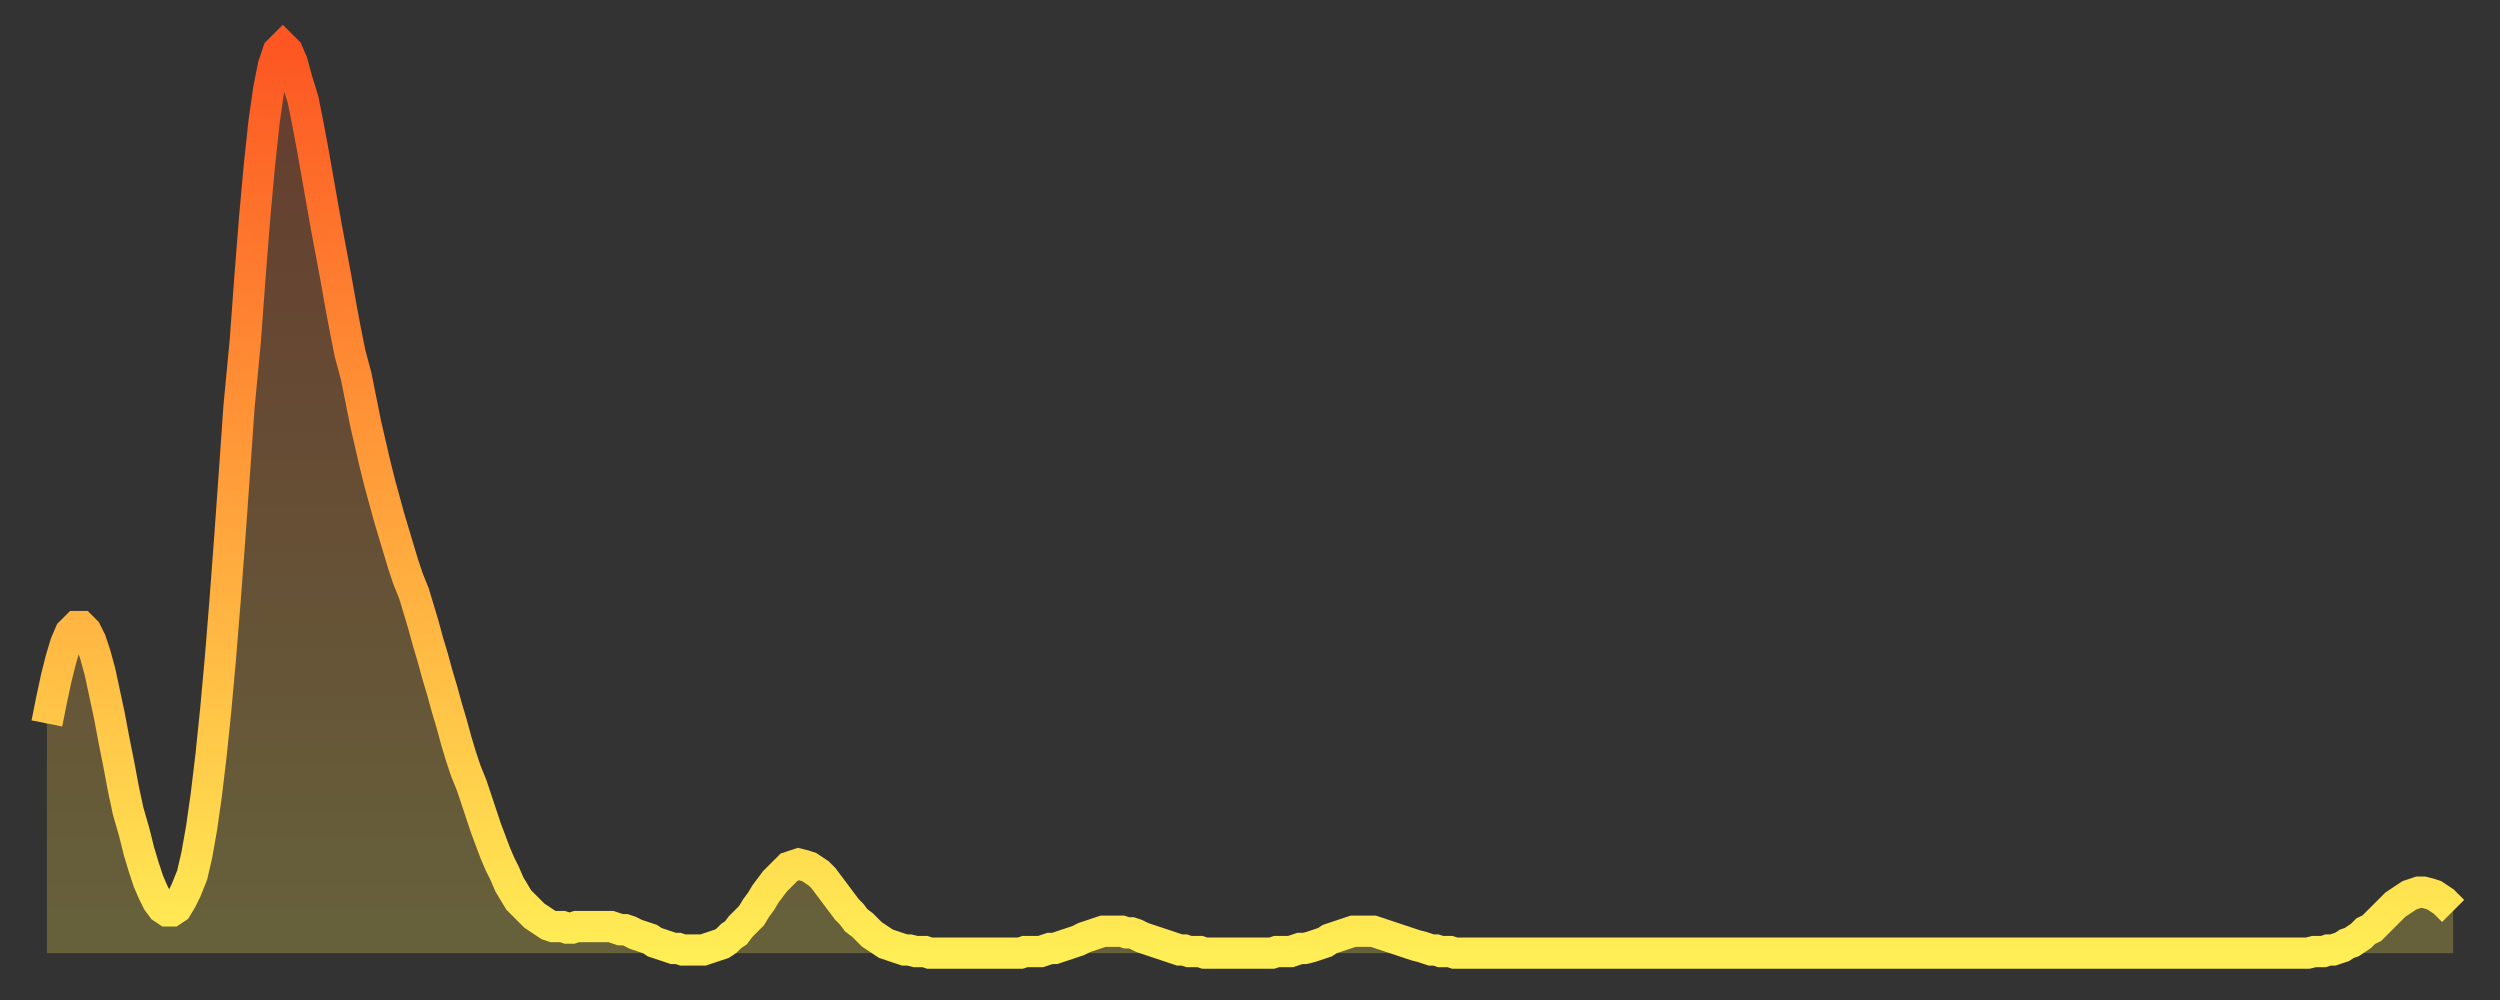 <?xml version="1.0" encoding="utf-8" ?>
<svg baseProfile="full" height="64" version="1.1" width="160" xmlns="http://www.w3.org/2000/svg" xmlns:ev="http://www.w3.org/2001/xml-events" xmlns:xlink="http://www.w3.org/1999/xlink"><rect width="100%" height="100%" fill="#333333" stroke="none"/><defs><linearGradient id="id13376" x1="0" x2="0" y1="0" y2="1"><stop offset="0%" stop-color="#fd5622" /><stop offset="50%" stop-color="#ffa13b" /><stop offset="100%" stop-color="#ffee55" /></linearGradient></defs><g transform="translate(3,3)"><g><path d="M 0.0 43.3 0.3 41.8 0.6 40.4 0.9 39.2 1.2 38.2 1.5 37.5 1.9 37.1 2.2 37.1 2.5 37.4 2.8 38.0 3.1 38.9 3.4 40.0 3.7 41.4 4.0 42.8 4.3 44.4 4.6 45.9 4.9 47.5 5.2 48.9 5.6 50.3 5.9 51.5 6.2 52.5 6.5 53.4 6.8 54.1 7.1 54.7 7.4 55.1 7.7 55.3 8.0 55.3 8.3 55.1 8.6 54.6 8.9 54.0 9.3 53.0 9.6 51.7 9.9 50.0 10.2 47.9 10.5 45.4 10.8 42.5 11.1 39.2 11.4 35.5 11.7 31.5 12.0 27.3 12.3 23.0 12.7 18.8 13.0 14.7 13.3 10.9 13.6 7.6 13.9 4.8 14.2 2.7 14.5 1.2 14.8 0.3 15.1 0.0 15.4 0.3 15.7 1.0 16.0 2.1 16.4 3.4 16.7 4.9 17.0 6.5 17.3 8.2 17.6 9.9 17.9 11.6 18.2 13.2 18.5 14.8 18.8 16.5 19.1 18.1 19.4 19.6 19.8 21.1 20.1 22.6 20.4 24.1 20.7 25.4 21.0 26.7 21.3 27.9 21.6 29.0 21.9 30.1 22.2 31.1 22.5 32.1 22.8 33.1 23.1 34.0 23.5 35.0 23.8 36.0 24.1 37.0 24.4 38.1 24.7 39.1 25.0 40.2 25.3 41.2 25.6 42.3 25.9 43.3 26.2 44.4 26.5 45.4 26.8 46.3 27.2 47.3 27.5 48.2 27.8 49.1 28.1 50.0 28.4 50.8 28.7 51.6 29.0 52.3 29.3 52.9 29.6 53.6 29.9 54.1 30.2 54.6 30.6 55.0 30.9 55.3 31.2 55.6 31.5 55.8 31.8 56.0 32.1 56.2 32.4 56.3 32.7 56.3 33.0 56.3 33.3 56.4 33.6 56.4 33.9 56.3 34.3 56.3 34.6 56.3 34.9 56.3 35.2 56.3 35.5 56.3 35.8 56.3 36.1 56.3 36.4 56.4 36.7 56.5 37.0 56.5 37.3 56.6 37.7 56.8 38.0 56.9 38.3 57.0 38.6 57.1 38.9 57.3 39.2 57.4 39.5 57.5 39.8 57.6 40.1 57.7 40.4 57.7 40.7 57.8 41.0 57.8 41.4 57.8 41.7 57.8 42.0 57.8 42.3 57.7 42.6 57.6 42.9 57.5 43.2 57.4 43.5 57.2 43.8 56.9 44.1 56.7 44.4 56.3 44.7 56.0 45.1 55.6 45.4 55.1 45.7 54.7 46.0 54.2 46.3 53.8 46.6 53.4 46.9 53.1 47.2 52.8 47.5 52.5 47.8 52.4 48.1 52.3 48.5 52.4 48.8 52.5 49.1 52.7 49.4 52.9 49.7 53.2 50.0 53.6 50.3 54.0 50.6 54.4 50.9 54.8 51.2 55.2 51.5 55.5 51.8 55.9 52.2 56.2 52.5 56.5 52.8 56.8 53.1 57.0 53.4 57.2 53.7 57.4 54.0 57.5 54.3 57.6 54.6 57.7 54.9 57.8 55.2 57.8 55.6 57.9 55.9 57.9 56.2 57.9 56.5 58.0 56.8 58.0 57.1 58.0 57.4 58.0 57.7 58.0 58.0 58.0 58.3 58.0 58.6 58.0 58.9 58.0 59.3 58.0 59.6 58.0 59.9 58.0 60.2 58.0 60.5 58.0 60.8 58.0 61.1 58.0 61.4 58.0 61.7 58.0 62.0 58.0 62.3 58.0 62.6 57.9 63.0 57.9 63.3 57.9 63.6 57.9 63.9 57.8 64.2 57.7 64.5 57.7 64.8 57.6 65.1 57.5 65.4 57.4 65.7 57.3 66.0 57.2 66.4 57.0 66.7 56.9 67.0 56.8 67.3 56.7 67.6 56.6 67.9 56.6 68.2 56.6 68.5 56.6 68.8 56.6 69.1 56.7 69.4 56.7 69.7 56.8 70.1 57.0 70.4 57.1 70.7 57.2 71.0 57.3 71.3 57.4 71.6 57.5 71.9 57.6 72.2 57.7 72.5 57.8 72.8 57.8 73.1 57.9 73.5 57.9 73.8 57.9 74.1 58.0 74.4 58.0 74.7 58.0 75.0 58.0 75.3 58.0 75.6 58.0 75.9 58.0 76.2 58.0 76.5 58.0 76.8 58.0 77.2 58.0 77.5 58.0 77.8 58.0 78.1 58.0 78.4 58.0 78.7 57.9 79.0 57.9 79.3 57.9 79.6 57.9 79.9 57.8 80.2 57.7 80.5 57.7 80.9 57.6 81.2 57.5 81.5 57.4 81.8 57.3 82.1 57.1 82.4 57.0 82.7 56.9 83.0 56.8 83.3 56.7 83.6 56.6 83.9 56.6 84.3 56.6 84.6 56.6 84.9 56.6 85.2 56.7 85.5 56.8 85.8 56.9 86.1 57.0 86.4 57.1 86.7 57.2 87.0 57.3 87.3 57.4 87.6 57.5 88.0 57.6 88.3 57.7 88.6 57.8 88.9 57.8 89.2 57.9 89.5 57.9 89.8 57.9 90.1 58.0 90.4 58.0 90.7 58.0 91.0 58.0 91.4 58.0 91.7 58.0 92.0 58.0 92.3 58.0 92.6 58.0 92.9 58.0 93.2 58.0 93.5 58.0 93.8 58.0 94.1 58.0 94.4 58.0 94.7 58.0 95.1 58.0 95.4 58.0 95.7 58.0 96.0 58.0 96.3 58.0 96.6 58.0 96.9 58.0 97.2 58.0 97.5 58.0 97.8 58.0 98.1 58.0 98.4 58.0 98.8 58.0 99.1 58.0 99.4 58.0 99.7 58.0 100.0 58.0 100.3 58.0 100.6 58.0 100.9 58.0 101.2 58.0 101.5 58.0 101.8 58.0 102.2 58.0 102.5 58.0 102.8 58.0 103.1 58.0 103.4 58.0 103.7 58.0 104.0 58.0 104.3 58.0 104.6 58.0 104.9 58.0 105.2 58.0 105.5 58.0 105.9 58.0 106.2 58.0 106.5 58.0 106.8 58.0 107.1 58.0 107.4 58.0 107.7 58.0 108.0 58.0 108.3 58.0 108.6 58.0 108.9 58.0 109.3 58.0 109.6 58.0 109.9 58.0 110.2 58.0 110.5 58.0 110.8 58.0 111.1 58.0 111.4 58.0 111.7 58.0 112.0 58.0 112.3 58.0 112.6 58.0 113.0 58.0 113.3 58.0 113.6 58.0 113.9 58.0 114.2 58.0 114.5 58.0 114.8 58.0 115.1 58.0 115.4 58.0 115.7 58.0 116.0 58.0 116.3 58.0 116.7 58.0 117.0 58.0 117.3 58.0 117.6 58.0 117.9 58.0 118.2 58.0 118.5 58.0 118.8 58.0 119.1 58.0 119.4 58.0 119.7 58.0 120.1 58.0 120.4 58.0 120.7 58.0 121.0 58.0 121.3 58.0 121.6 58.0 121.9 58.0 122.2 58.0 122.5 58.0 122.8 58.0 123.1 58.0 123.4 58.0 123.8 58.0 124.1 58.0 124.4 58.0 124.7 58.0 125.0 58.0 125.3 58.0 125.6 58.0 125.9 58.0 126.2 58.0 126.5 58.0 126.8 58.0 127.2 58.0 127.5 58.0 127.8 58.0 128.1 58.0 128.4 58.0 128.7 58.0 129.0 58.0 129.3 58.0 129.6 58.0 129.9 58.0 130.2 58.0 130.5 58.0 130.9 58.0 131.2 58.0 131.5 58.0 131.8 58.0 132.1 58.0 132.4 58.0 132.7 58.0 133.0 58.0 133.3 58.0 133.6 58.0 133.9 58.0 134.2 58.0 134.6 58.0 134.9 58.0 135.2 58.0 135.5 58.0 135.8 58.0 136.1 58.0 136.4 58.0 136.7 58.0 137.0 58.0 137.3 58.0 137.6 58.0 138.0 58.0 138.3 58.0 138.6 58.0 138.9 58.0 139.2 58.0 139.5 58.0 139.8 58.0 140.1 58.0 140.4 58.0 140.7 58.0 141.0 58.0 141.3 58.0 141.7 58.0 142.0 58.0 142.3 58.0 142.6 58.0 142.9 58.0 143.2 58.0 143.5 58.0 143.8 58.0 144.1 58.0 144.4 58.0 144.7 58.0 145.1 57.9 145.4 57.9 145.7 57.9 146.0 57.8 146.3 57.8 146.6 57.7 146.9 57.6 147.2 57.4 147.5 57.3 147.8 57.1 148.1 56.9 148.4 56.6 148.8 56.4 149.1 56.1 149.4 55.8 149.7 55.5 150.0 55.2 150.3 54.9 150.6 54.7 150.9 54.5 151.2 54.3 151.5 54.2 151.8 54.1 152.1 54.1 152.5 54.2 152.8 54.3 153.1 54.5 153.4 54.7 153.7 55.0 154.0 55.3" fill="none" id="graph-curve" opacity="1" stroke="url(#id13376)" stroke-width="2" /><path d="M 0 58 L 0.0 43.3 0.3 41.8 0.6 40.4 0.9 39.2 1.2 38.2 1.5 37.5 1.9 37.1 2.2 37.1 2.5 37.4 2.8 38.0 3.1 38.9 3.4 40.0 3.7 41.4 4.0 42.8 4.3 44.4 4.6 45.9 4.9 47.5 5.2 48.9 5.6 50.3 5.9 51.5 6.2 52.5 6.5 53.4 6.8 54.1 7.1 54.7 7.4 55.1 7.7 55.3 8.0 55.3 8.3 55.1 8.6 54.6 8.9 54.0 9.3 53.0 9.6 51.7 9.9 50.0 10.2 47.9 10.5 45.4 10.8 42.5 11.1 39.2 11.4 35.5 11.7 31.5 12.0 27.3 12.3 23.0 12.7 18.8 13.0 14.7 13.3 10.9 13.6 7.6 13.9 4.8 14.2 2.7 14.5 1.2 14.8 0.3 15.1 0.0 15.4 0.3 15.7 1.0 16.0 2.1 16.4 3.4 16.7 4.9 17.0 6.5 17.3 8.2 17.6 9.9 17.9 11.6 18.2 13.2 18.5 14.8 18.8 16.5 19.1 18.1 19.4 19.6 19.8 21.1 20.1 22.6 20.4 24.1 20.7 25.4 21.0 26.7 21.3 27.9 21.6 29.0 21.9 30.1 22.2 31.1 22.5 32.1 22.8 33.1 23.1 34.0 23.5 35.0 23.8 36.0 24.1 37.0 24.4 38.1 24.7 39.1 25.0 40.2 25.3 41.2 25.6 42.3 25.9 43.3 26.2 44.4 26.5 45.4 26.8 46.3 27.2 47.3 27.5 48.2 27.8 49.1 28.1 50.0 28.4 50.8 28.7 51.6 29.0 52.3 29.3 52.9 29.6 53.6 29.9 54.1 30.2 54.6 30.6 55.0 30.9 55.3 31.2 55.6 31.5 55.8 31.8 56.0 32.1 56.2 32.4 56.3 32.7 56.3 33.0 56.3 33.3 56.4 33.6 56.4 33.9 56.3 34.3 56.3 34.6 56.3 34.9 56.3 35.2 56.3 35.5 56.3 35.8 56.3 36.1 56.3 36.4 56.4 36.7 56.5 37.0 56.5 37.3 56.6 37.7 56.8 38.0 56.9 38.3 57.0 38.6 57.1 38.9 57.3 39.2 57.4 39.5 57.5 39.8 57.6 40.1 57.7 40.4 57.7 40.7 57.8 41.0 57.8 41.4 57.8 41.7 57.8 42.0 57.8 42.3 57.7 42.6 57.6 42.9 57.5 43.2 57.4 43.5 57.2 43.8 56.9 44.1 56.7 44.4 56.3 44.7 56.0 45.1 55.6 45.4 55.1 45.7 54.7 46.0 54.2 46.3 53.8 46.6 53.4 46.9 53.1 47.2 52.8 47.5 52.5 47.8 52.4 48.1 52.3 48.5 52.4 48.8 52.5 49.1 52.7 49.4 52.9 49.7 53.2 50.0 53.6 50.3 54.0 50.6 54.4 50.9 54.8 51.2 55.2 51.5 55.5 51.8 55.9 52.2 56.2 52.5 56.5 52.8 56.8 53.1 57.0 53.4 57.2 53.7 57.4 54.0 57.5 54.3 57.6 54.6 57.7 54.9 57.8 55.2 57.8 55.6 57.9 55.9 57.9 56.2 57.9 56.5 58.0 56.8 58.0 57.1 58.0 57.4 58.0 57.7 58.0 58.0 58.0 58.3 58.0 58.6 58.0 58.9 58.0 59.3 58.0 59.6 58.0 59.9 58.0 60.2 58.0 60.5 58.0 60.8 58.0 61.1 58.0 61.4 58.0 61.7 58.0 62.0 58.0 62.3 58.0 62.6 57.9 63.0 57.9 63.3 57.9 63.6 57.9 63.9 57.8 64.2 57.7 64.5 57.7 64.8 57.6 65.1 57.5 65.4 57.4 65.7 57.3 66.0 57.2 66.4 57.0 66.7 56.9 67.0 56.8 67.3 56.7 67.6 56.6 67.9 56.6 68.2 56.6 68.5 56.6 68.8 56.6 69.1 56.7 69.4 56.7 69.7 56.8 70.1 57.0 70.4 57.1 70.7 57.2 71.0 57.3 71.3 57.4 71.6 57.5 71.9 57.6 72.2 57.7 72.5 57.8 72.8 57.8 73.1 57.9 73.5 57.9 73.8 57.9 74.1 58.0 74.4 58.0 74.7 58.0 75.0 58.0 75.3 58.0 75.6 58.0 75.9 58.0 76.2 58.0 76.5 58.0 76.8 58.0 77.2 58.0 77.5 58.0 77.8 58.0 78.1 58.0 78.4 58.0 78.7 57.9 79.0 57.9 79.3 57.9 79.6 57.9 79.9 57.8 80.2 57.7 80.5 57.7 80.9 57.6 81.2 57.5 81.5 57.4 81.8 57.3 82.1 57.1 82.4 57.0 82.7 56.9 83.0 56.8 83.3 56.7 83.6 56.6 83.9 56.6 84.3 56.6 84.6 56.6 84.9 56.6 85.2 56.7 85.5 56.8 85.8 56.9 86.1 57.0 86.4 57.1 86.7 57.2 87.0 57.3 87.3 57.4 87.6 57.5 88.0 57.6 88.3 57.7 88.6 57.8 88.9 57.8 89.2 57.9 89.5 57.9 89.8 57.9 90.1 58.0 90.4 58.0 90.7 58.0 91.0 58.0 91.4 58.0 91.7 58.0 92.0 58.0 92.3 58.0 92.6 58.0 92.9 58.0 93.2 58.0 93.5 58.0 93.8 58.0 94.1 58.0 94.4 58.0 94.7 58.0 95.1 58.0 95.4 58.0 95.7 58.0 96.0 58.0 96.3 58.0 96.6 58.0 96.9 58.0 97.2 58.0 97.5 58.0 97.8 58.0 98.1 58.0 98.4 58.0 98.8 58.0 99.1 58.0 99.4 58.0 99.7 58.0 100.0 58.0 100.3 58.0 100.6 58.0 100.9 58.0 101.2 58.0 101.5 58.0 101.8 58.0 102.2 58.0 102.5 58.0 102.8 58.0 103.1 58.0 103.4 58.0 103.7 58.0 104.0 58.0 104.3 58.0 104.6 58.0 104.9 58.0 105.2 58.0 105.5 58.0 105.9 58.0 106.2 58.0 106.5 58.0 106.8 58.0 107.1 58.0 107.4 58.0 107.7 58.0 108.0 58.0 108.3 58.0 108.6 58.0 108.9 58.0 109.3 58.0 109.6 58.0 109.9 58.0 110.2 58.0 110.5 58.0 110.8 58.0 111.1 58.0 111.4 58.0 111.7 58.0 112.0 58.0 112.3 58.0 112.6 58.0 113.0 58.0 113.3 58.0 113.6 58.0 113.9 58.0 114.2 58.0 114.5 58.0 114.8 58.0 115.1 58.0 115.4 58.0 115.7 58.0 116.0 58.0 116.3 58.0 116.7 58.0 117.0 58.0 117.3 58.0 117.6 58.0 117.9 58.0 118.2 58.0 118.5 58.0 118.8 58.0 119.1 58.0 119.4 58.0 119.7 58.0 120.1 58.0 120.4 58.0 120.7 58.0 121.0 58.0 121.3 58.0 121.6 58.0 121.9 58.0 122.2 58.0 122.5 58.0 122.8 58.0 123.1 58.0 123.4 58.0 123.8 58.0 124.1 58.0 124.4 58.0 124.7 58.0 125.0 58.0 125.3 58.0 125.6 58.0 125.9 58.0 126.2 58.0 126.5 58.0 126.8 58.0 127.2 58.0 127.5 58.0 127.8 58.0 128.1 58.0 128.4 58.0 128.7 58.0 129.0 58.0 129.3 58.0 129.6 58.0 129.9 58.0 130.2 58.0 130.5 58.0 130.9 58.0 131.2 58.0 131.5 58.0 131.8 58.0 132.1 58.0 132.4 58.0 132.7 58.0 133.0 58.0 133.3 58.0 133.6 58.0 133.9 58.0 134.2 58.0 134.6 58.0 134.9 58.0 135.2 58.0 135.5 58.0 135.8 58.0 136.1 58.0 136.4 58.0 136.7 58.0 137.0 58.0 137.3 58.0 137.6 58.0 138.0 58.0 138.3 58.0 138.6 58.0 138.9 58.0 139.2 58.0 139.5 58.0 139.8 58.0 140.1 58.0 140.4 58.0 140.7 58.0 141.0 58.0 141.3 58.0 141.7 58.0 142.0 58.0 142.3 58.0 142.6 58.0 142.9 58.0 143.2 58.0 143.5 58.0 143.8 58.0 144.1 58.0 144.4 58.0 144.7 58.0 145.1 57.9 145.4 57.9 145.7 57.9 146.0 57.8 146.3 57.8 146.6 57.7 146.9 57.6 147.2 57.4 147.5 57.3 147.8 57.1 148.1 56.9 148.4 56.6 148.8 56.4 149.1 56.1 149.4 55.8 149.7 55.5 150.0 55.2 150.3 54.9 150.6 54.7 150.9 54.5 151.2 54.3 151.5 54.2 151.8 54.1 152.1 54.1 152.5 54.2 152.8 54.3 153.1 54.5 153.4 54.7 153.7 55.0 154.0 55.3 154 58" fill="url(#id13376)" fill-opacity=".25" id="graph-shadow" /></g></g></svg>